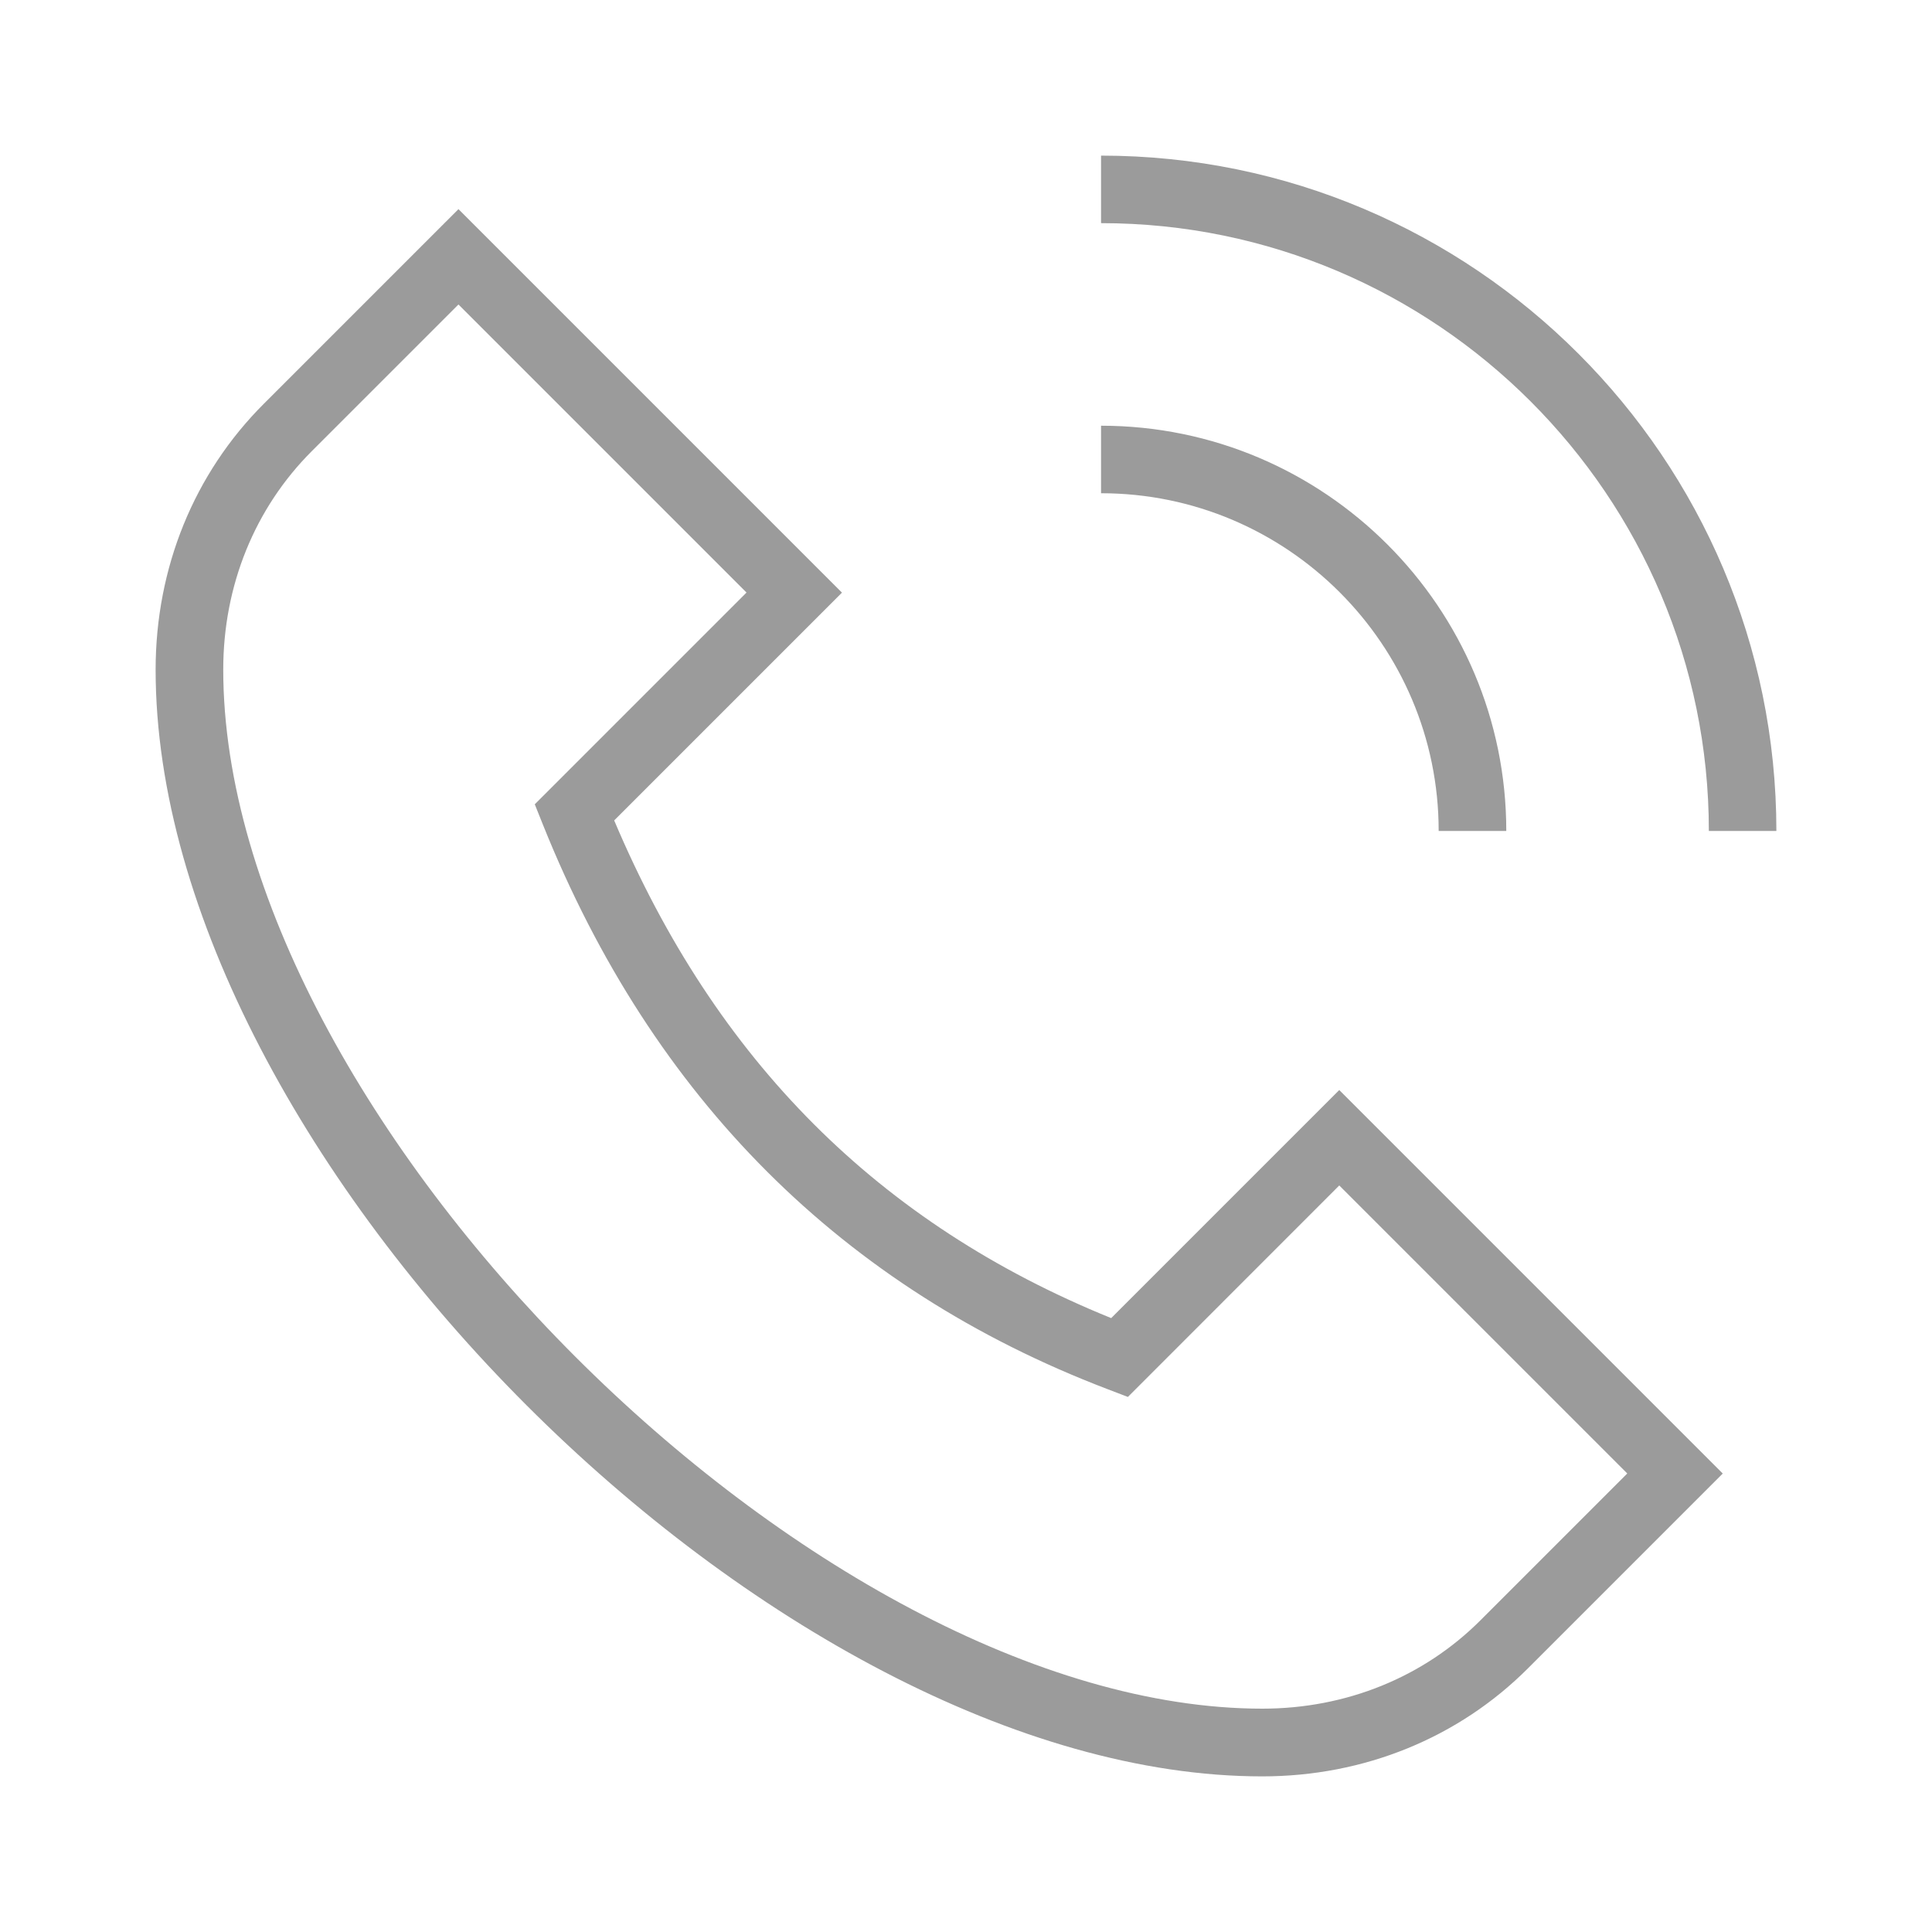 <?xml version="1.0" encoding="UTF-8"?><svg id="Banners_icons" xmlns="http://www.w3.org/2000/svg" width="200" height="200" viewBox="0 0 200 200"><defs><style>.cls-1{fill:#9b9b9b;stroke-width:0px;}</style></defs><path class="cls-1" d="M113.98,23.1v-6.99c38.55,0,69.91,31.36,69.91,69.91h-6.99c0-34.69-28.23-62.92-62.92-62.92ZM148.94,86.02h6.99c0-23.13-18.81-41.95-41.95-41.95v6.99c19.27,0,34.95,15.68,34.95,34.95ZM138.64,112.84l39.7,39.7-20.13,20.13c-7.22,7.24-17,11.22-27.55,11.22-50.31,0-114.55-64.23-114.55-114.56,0-10.55,3.98-20.33,11.22-27.55l20.13-20.13,39.7,39.7-23.58,23.58c10.53,24.88,27.4,41.76,51.45,51.52l23.61-23.61h0ZM168.46,152.54l-29.82-29.82-21.88,21.89-2.12-.81c-27.4-10.46-47.06-30.1-58.42-58.39l-.86-2.15,21.92-21.92-29.82-29.82-15.18,15.18c-5.91,5.9-9.17,13.93-9.17,22.61,0,46.25,61.32,107.57,107.57,107.57,8.68,0,16.7-3.26,22.6-9.17l15.18-15.18Z"/></svg>